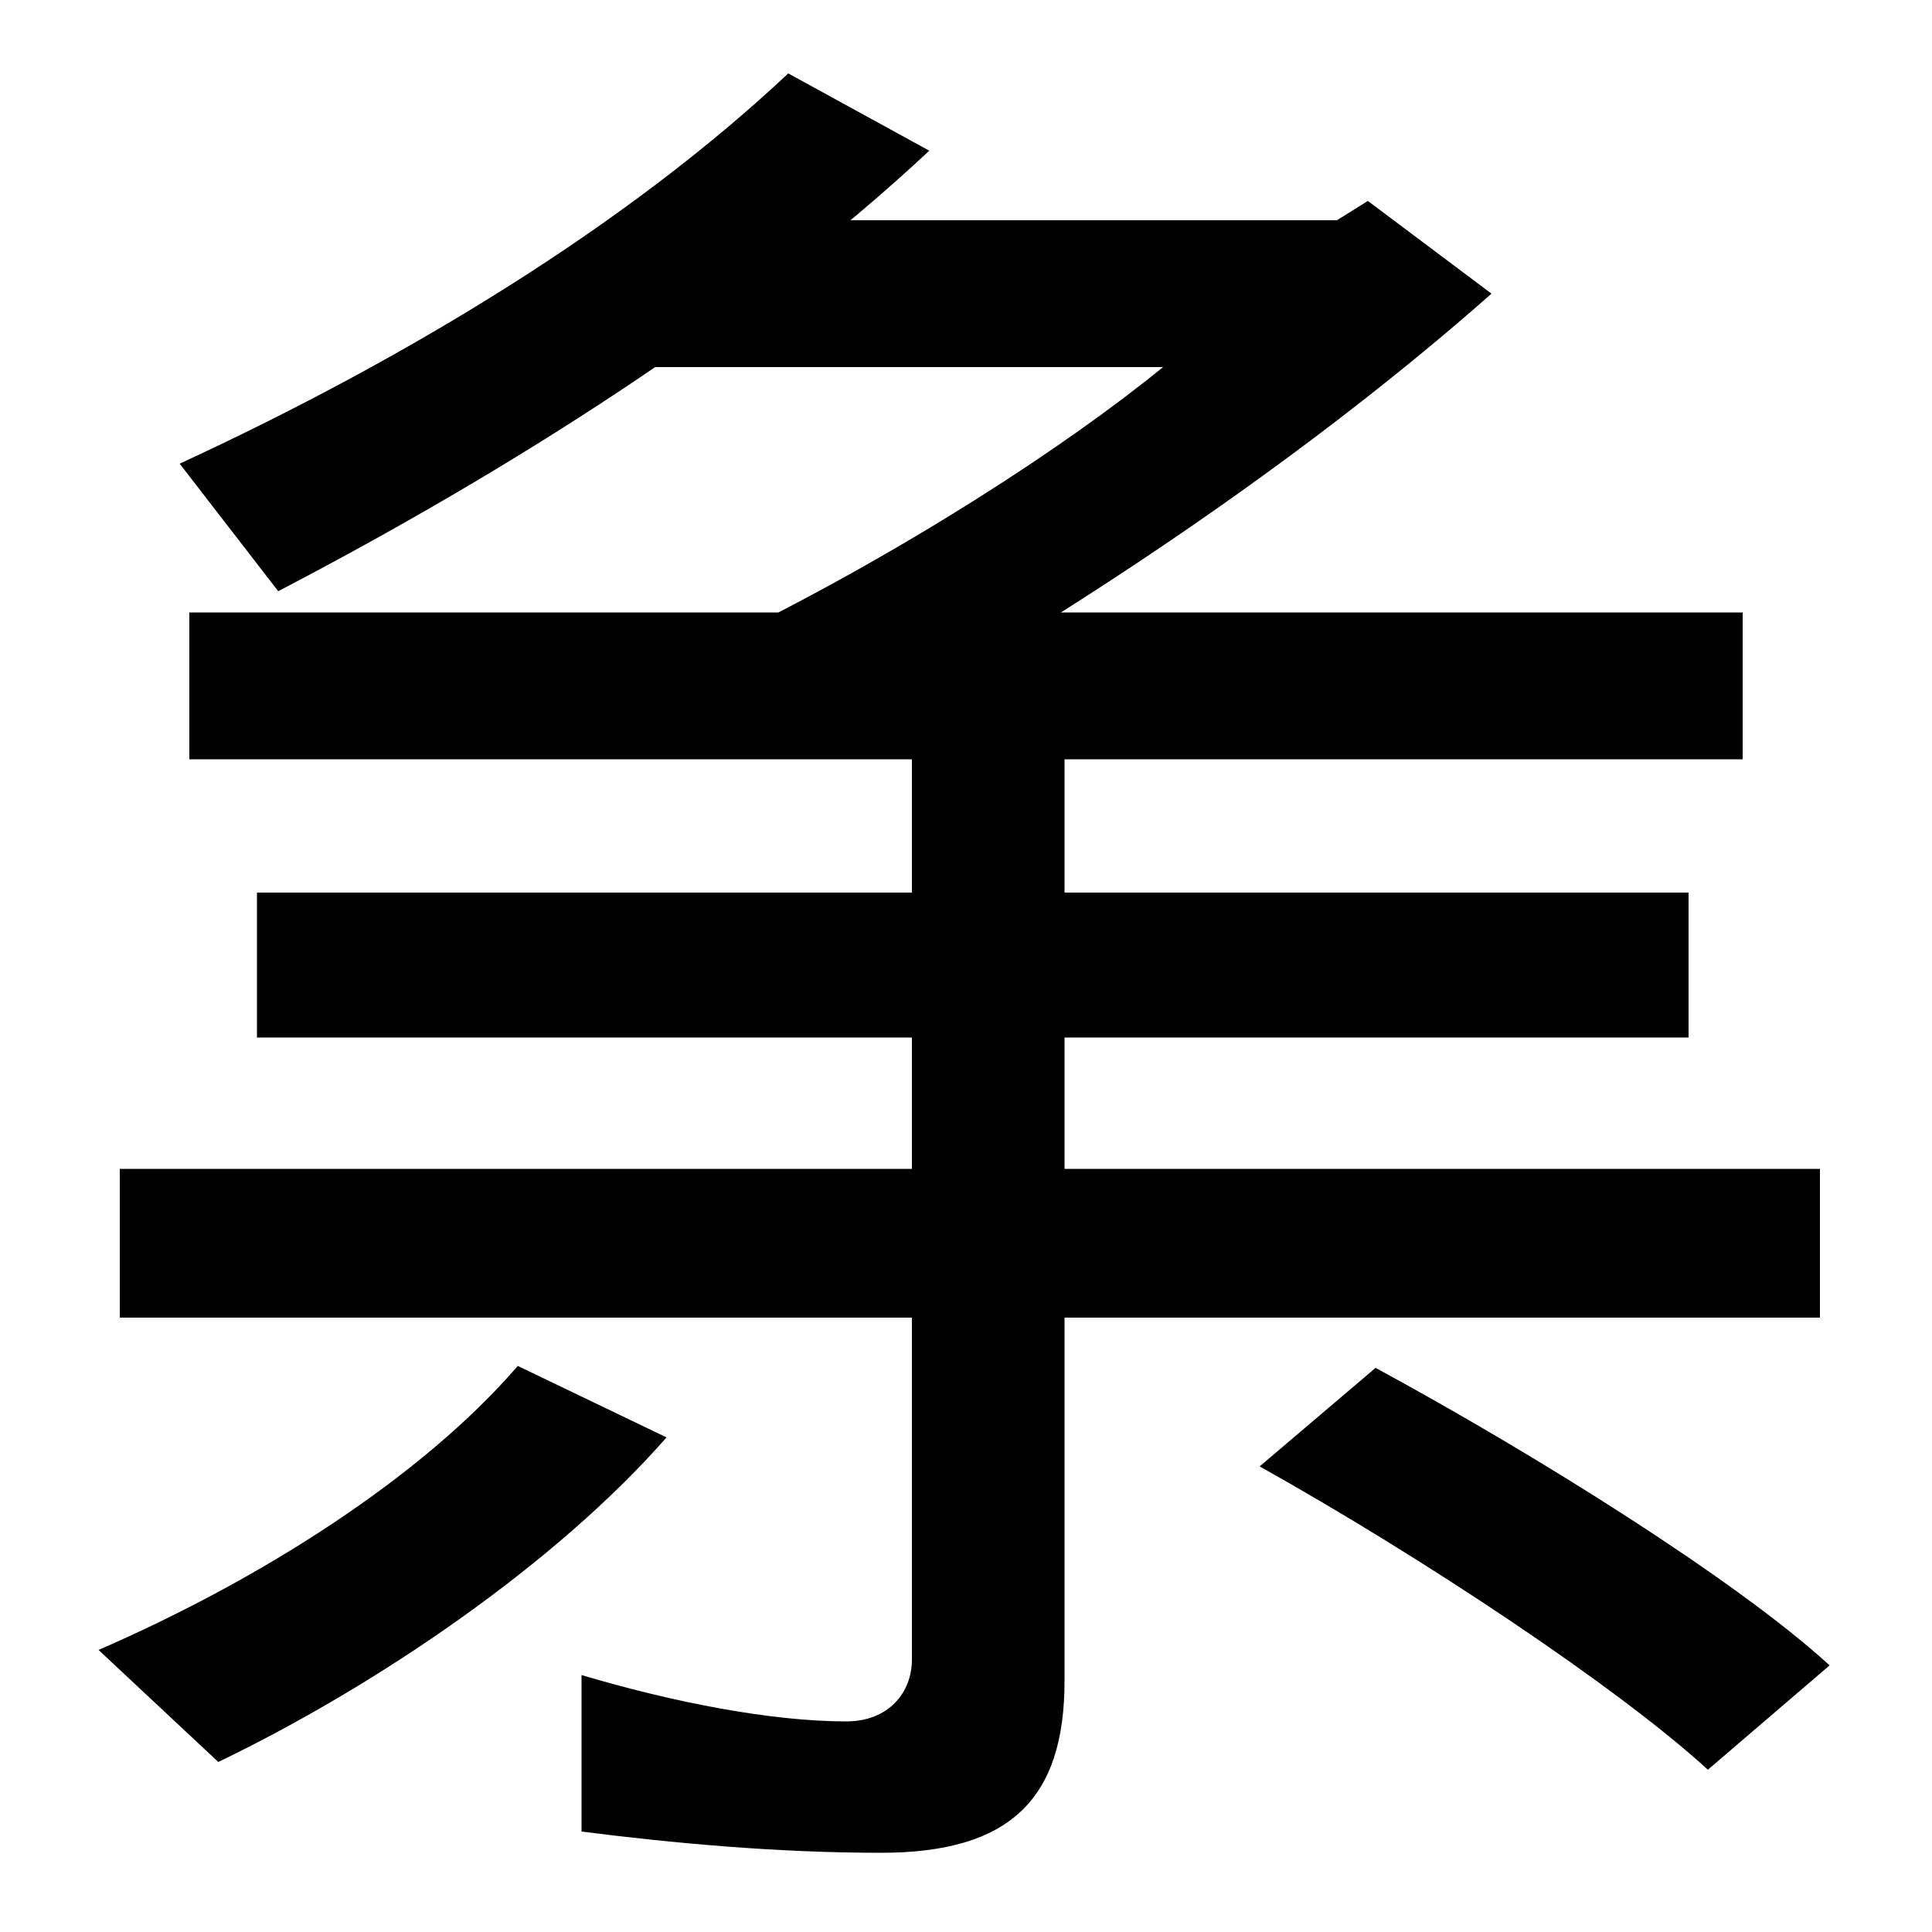 <svg xmlns="http://www.w3.org/2000/svg" width="1000" height="1000"><path d="M371 547 443 500C560 565 678 645 772 728L708 776L692 766H329L328 690H602C553 650 468 594 371 547ZM93 640 144 574C263 636 388 715 481 802L408 842C325 764 212 695 93 640ZM98 563V487H902V563ZM456 -79C523 -79 551 -51 551 10V498H472V21C472 4 460 -11 438 -11C399 -11 348 -1 301 13V-68C348 -74 402 -79 456 -79ZM51 26 113 -32C196 8 288 71 345 136L268 173C218 115 134 62 51 26ZM62 198H942V275H62ZM884 -36 947 18C899 62 795 127 712 172L652 121C736 74 837 7 884 -36ZM133 343H874V418H133Z" transform="translate(0, 880) scale(1,-1)" /></svg>